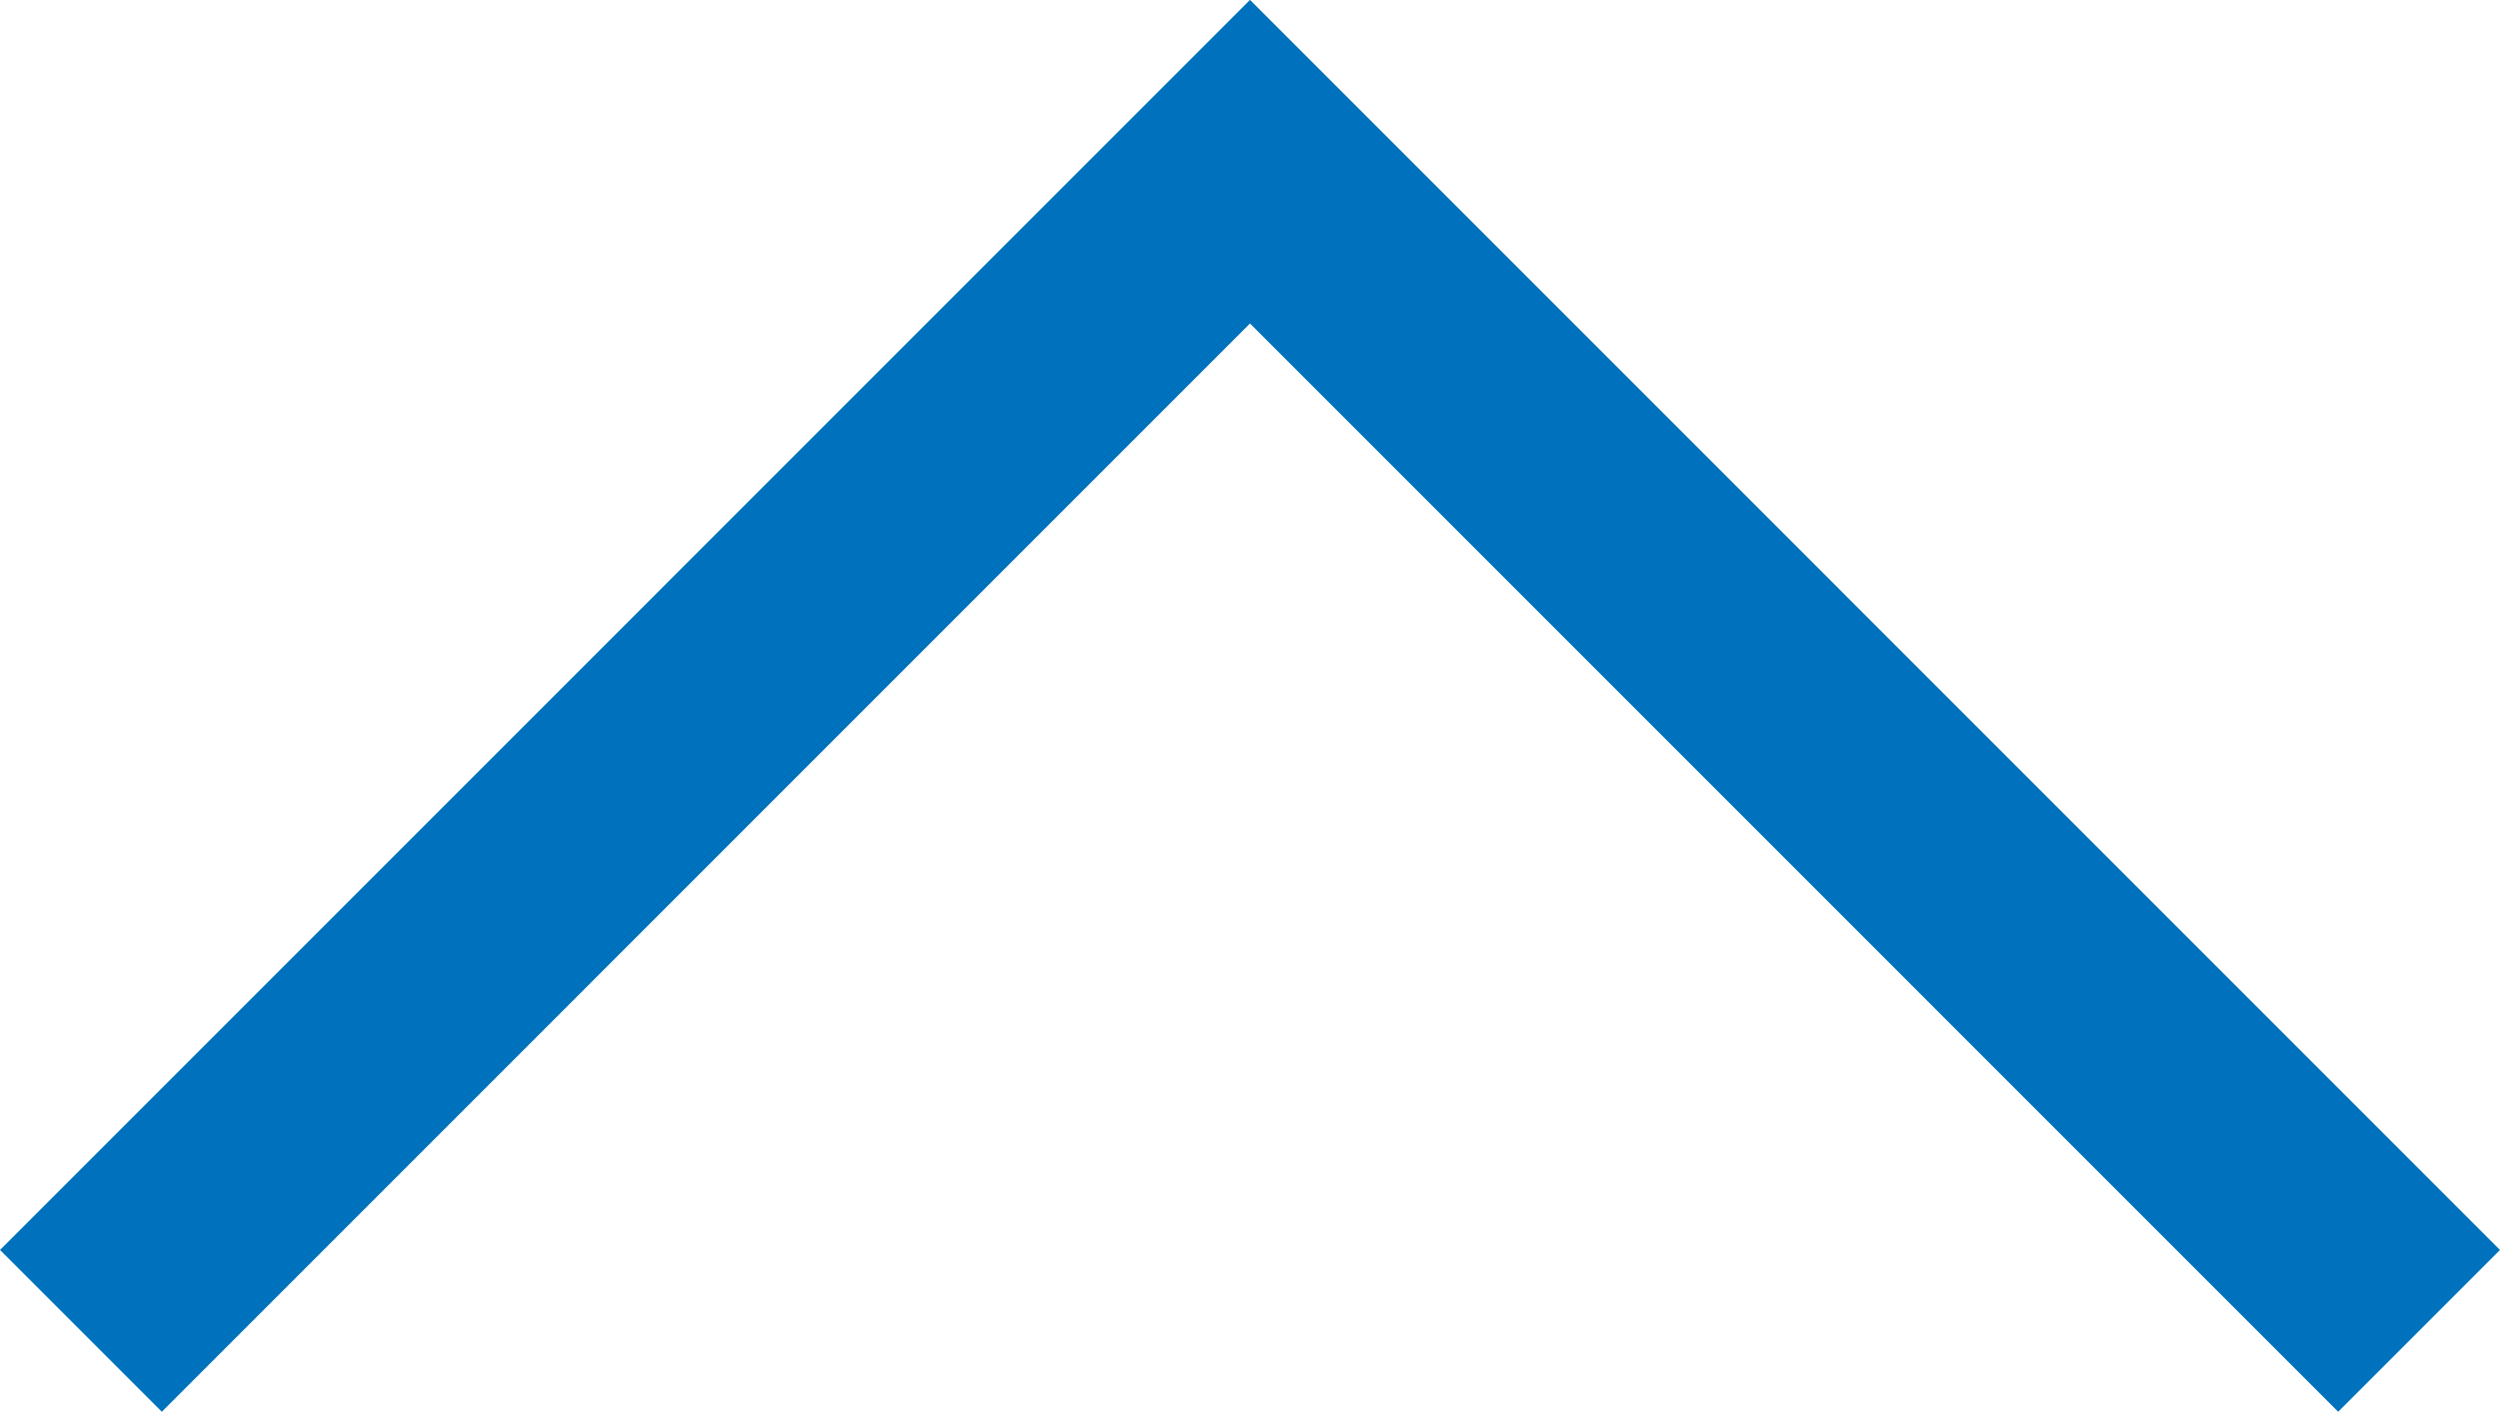 <svg xmlns="http://www.w3.org/2000/svg" width="32.778" height="18.51" viewBox="0 0 32.778 18.51">
  <path id="Tracé_1153" data-name="Tracé 1153" d="M644.074,4160.756l15.328-15.329,15.328,15.329" transform="translate(-643.013 -4143.307)" fill="none" stroke="#0071bc" stroke-width="3"/>
</svg>